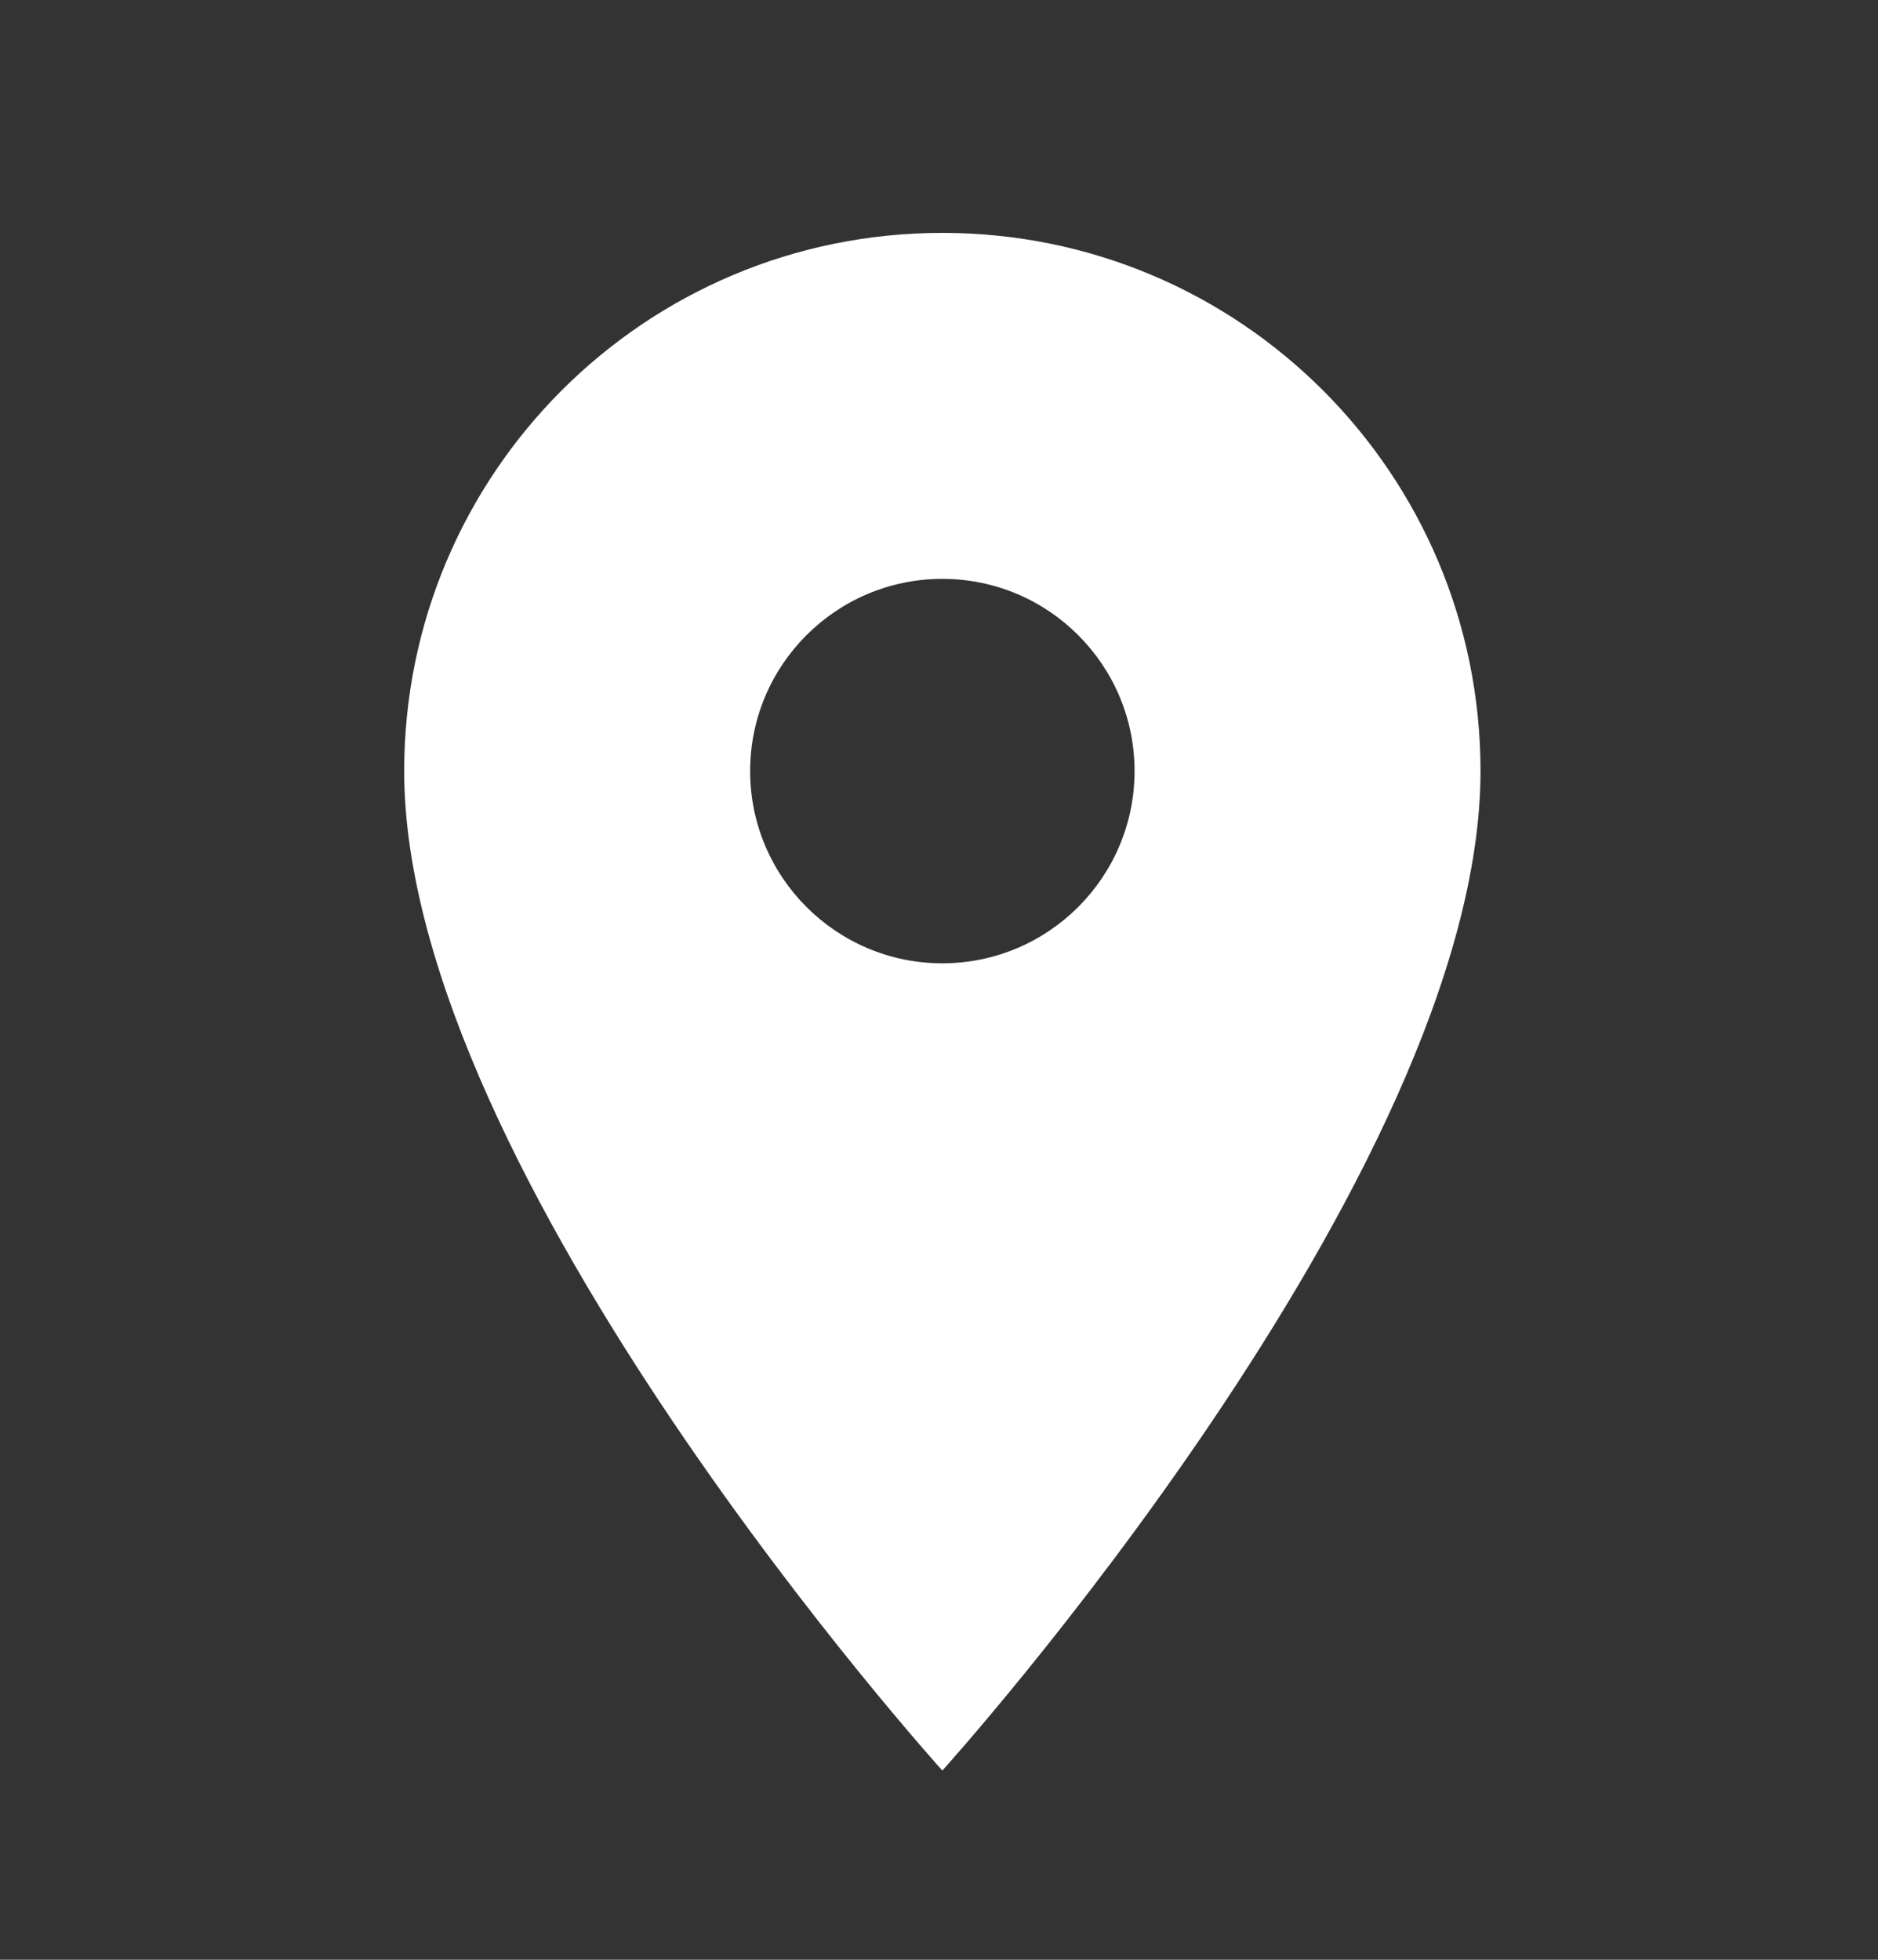 <svg width="23" height="24" viewBox="0 0 23 24" fill="none" xmlns="http://www.w3.org/2000/svg">
<rect x="0" y="0" width="23" height="24" fill="#333333" stroke="none"/>
<g clip-path="url(#clip0_38_186)">
<path d="M11.541 2.852C7.897 2.852 4.95 5.799 4.95 9.443C4.95 14.386 11.541 21.683 11.541 21.683C11.541 21.683 18.132 14.386 18.132 9.443C18.132 5.799 15.185 2.852 11.541 2.852ZM11.541 11.797C10.242 11.797 9.187 10.742 9.187 9.443C9.187 8.143 10.242 7.089 11.541 7.089C12.84 7.089 13.895 8.143 13.895 9.443C13.895 10.742 12.84 11.797 11.541 11.797Z" fill="white"/>
</g>
<defs>
<clipPath id="clip0_38_186">
<rect width="22.598" height="22.598" fill="white" transform="translate(0.242 0.969)"/>
</clipPath>
</defs>
</svg>
